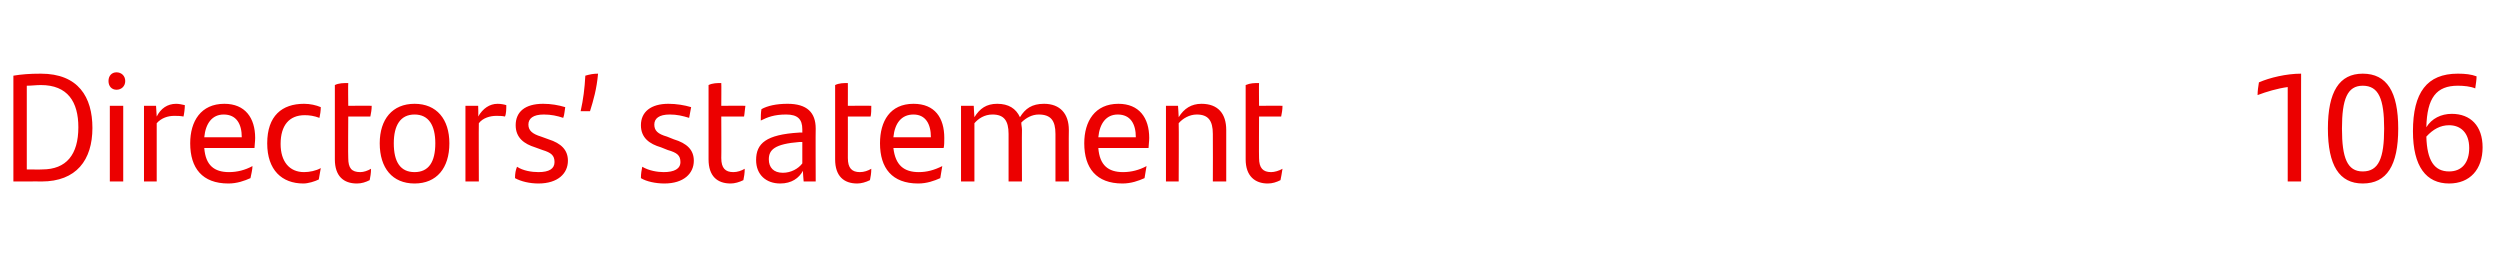 <?xml version="1.0" standalone="no"?><!DOCTYPE svg PUBLIC "-//W3C//DTD SVG 1.1//EN" "http://www.w3.org/Graphics/SVG/1.1/DTD/svg11.dtd"><svg xmlns="http://www.w3.org/2000/svg" version="1.1" width="373.3px" height="39.5px" viewBox="0 -10 373.3 39.5" style="top:-10px"><desc>Directors’ statement 106</desc><defs/><g id="Polygon276872"><path d="m13.8 9.1c0 4.8-2.4 8-7.6 8c.05-.02-4.2 0-4.2 0c0 0 .01-15.78 0-15.8c1.2-.2 2.4-.3 4.1-.3c5.6 0 7.7 3.5 7.7 8.1zm-2.1-.1c0-3.8-1.6-6.3-5.6-6.3c-.7 0-1.4.1-2.1.1c.01.03 0 12.5 0 12.5c0 0 2.32.03 2.3 0c3.6 0 5.4-2.2 5.4-6.3zm4.5-6.9c0-.8.5-1.3 1.2-1.3c.7 0 1.3.5 1.3 1.3c0 .8-.6 1.3-1.3 1.3c-.7 0-1.2-.5-1.2-1.3zm.2 3.7l2 0l0 11.3l-2 0l0-11.3zm11.2-.1c0 .5-.1 1.3-.2 1.7c-.5-.1-.9-.1-1.4-.1c-.9 0-1.9.3-2.6 1.1c.01-.01 0 8.7 0 8.7l-1.9 0l0-11.3l1.8 0c0 0 .09 1.61.1 1.6c.6-1.2 1.6-1.9 2.9-1.9c.4 0 .9.1 1.3.2zm10.4 6.4c0 0-7.5 0-7.5 0c.2 2.6 1.5 3.6 3.7 3.6c1.2 0 2.4-.3 3.5-.9c0 .5-.2 1.3-.3 1.8c-.9.4-2 .8-3.3.8c-3.9 0-5.7-2.3-5.7-6c0-3.3 1.6-5.9 5.1-5.9c3.1 0 4.6 2.1 4.6 5.1c0 .5-.1 1.2-.1 1.5zm-7.5-1.6c0 0 5.6 0 5.6 0c0-2-.8-3.4-2.7-3.4c-1.7 0-2.7 1.3-2.9 3.4zm9.4.9c0-4.1 2.2-5.9 5.5-5.9c.9 0 1.8.2 2.5.5c0 .5-.1 1.2-.2 1.6c-.8-.3-1.5-.4-2.2-.4c-2.3 0-3.6 1.5-3.6 4.3c0 2.6 1.3 4.2 3.5 4.2c.8 0 1.8-.2 2.5-.6c-.1.5-.2 1.1-.3 1.7c-.6.3-1.6.6-2.3.6c-3.2 0-5.4-2-5.4-6zm13.9 4.3c.5 0 1.1-.2 1.6-.5c0 .7-.1 1.2-.2 1.7c-.6.3-1.2.5-1.9.5c-2 0-3.3-1.1-3.3-3.6c0 0 0-11.1 0-11.1c.6-.3 1.3-.3 2-.3c-.04-.03 0 3.4 0 3.4c0 0 3.49-.03 3.5 0c0 .6-.1 1.1-.2 1.6c.01.01-3.3 0-3.3 0c0 0-.04 6.22 0 6.2c0 1.5.5 2.1 1.8 2.1zm2.9-4.3c0-3.6 1.9-5.9 5.2-5.9c3.3 0 5.2 2.3 5.2 5.9c0 3.7-1.9 6-5.2 6c-3.3 0-5.2-2.3-5.2-6zm8.3 0c0-2.7-1-4.3-3.1-4.3c-2.1 0-3.1 1.6-3.1 4.3c0 2.8 1 4.3 3.1 4.3c2.1 0 3.1-1.5 3.1-4.3zm10.6-5.7c0 .5 0 1.3-.2 1.7c-.4-.1-.9-.1-1.3-.1c-.9 0-2 .3-2.6 1.1c-.03-.01 0 8.7 0 8.7l-2 0l0-11.3l1.9 0c0 0 .05 1.61 0 1.6c.7-1.2 1.7-1.9 2.9-1.9c.5 0 1 .1 1.3.2zm1.3 10.9c0-.7.1-1.2.3-1.7c.9.6 2.2.8 3.2.8c1.6 0 2.4-.5 2.4-1.5c0-1-.5-1.4-1.8-1.8c0 0-1.1-.4-1.1-.4c-1.6-.5-2.9-1.4-2.9-3.3c0-2 1.4-3.2 4.1-3.2c1.2 0 2.3.2 3.3.5c-.1.5-.1 1.1-.3 1.6c-.9-.3-1.8-.5-2.9-.5c-1.6 0-2.3.6-2.3 1.5c0 .9.6 1.4 1.9 1.8c0 0 1.1.4 1.1.4c1.9.6 2.9 1.6 2.9 3.2c0 1.9-1.5 3.4-4.4 3.4c-1.3 0-2.6-.3-3.5-.8zm10.5-15.3c.7-.2 1.2-.3 1.9-.3c-.2 2.3-.7 4-1.2 5.6c0 0-1.4 0-1.4 0c.4-1.8.6-3.4.7-5.3zm8.3 15.3c0-.7.1-1.2.2-1.7c1 .6 2.3.8 3.2.8c1.6 0 2.5-.5 2.5-1.5c0-1-.5-1.4-1.9-1.8c0 0-1-.4-1-.4c-1.7-.5-3-1.4-3-3.3c0-2 1.5-3.2 4.1-3.2c1.2 0 2.4.2 3.4.5c-.1.5-.2 1.1-.3 1.6c-1-.3-1.8-.5-2.9-.5c-1.6 0-2.3.6-2.3 1.5c0 .9.5 1.4 1.9 1.8c0 0 1 .4 1 .4c2 .6 3 1.6 3 3.2c0 1.9-1.5 3.4-4.4 3.4c-1.3 0-2.7-.3-3.5-.8zm13.8-.9c.6 0 1.2-.2 1.7-.5c0 .7-.1 1.2-.2 1.7c-.6.3-1.3.5-1.9.5c-2 0-3.3-1.1-3.3-3.6c0 0 0-11.1 0-11.1c.6-.3 1.3-.3 1.9-.3c.03-.03 0 3.4 0 3.4c0 0 3.57-.03 3.6 0c-.1.6-.1 1.1-.2 1.6c-.02.01-3.4 0-3.4 0c0 0 .03 6.22 0 6.2c0 1.5.6 2.1 1.8 2.1zm12.3-6.5c-.03.03 0 7.9 0 7.9l-1.8 0c0 0-.14-1.59-.1-1.6c-.6 1.1-1.7 1.9-3.4 1.9c-2.1 0-3.6-1.3-3.6-3.5c0-2.5 1.5-3.8 6.4-4.1c.01-.03.5 0 .5 0c0 0 .01-.48 0-.5c0-1.5-.7-2.2-2.4-2.2c-1.8 0-2.8.4-3.8.9c0-.5 0-1.2.1-1.7c.9-.5 2.2-.8 3.9-.8c2.9 0 4.2 1.3 4.2 3.7zm-2 5.2c.01-.01 0-3.2 0-3.2c0 0-.4.01-.4 0c-3.8.3-4.6 1.2-4.6 2.6c0 1.2.7 2 2.1 2c1.2 0 2.3-.6 2.9-1.4zm8.6 1.3c.6 0 1.2-.2 1.7-.5c0 .7-.1 1.2-.2 1.7c-.6.3-1.3.5-1.9.5c-2 0-3.3-1.1-3.3-3.6c0 0 0-11.1 0-11.1c.6-.3 1.3-.3 1.9-.3c.01-.03 0 3.4 0 3.4c0 0 3.55-.03 3.5 0c0 .6 0 1.1-.1 1.6c-.04.01-3.4 0-3.4 0c0 0 .01 6.22 0 6.2c0 1.5.6 2.1 1.8 2.1zm12.5-3.6c0 0-7.5 0-7.5 0c.3 2.6 1.6 3.6 3.8 3.6c1.2 0 2.3-.3 3.5-.9c-.1.5-.2 1.3-.3 1.8c-.9.4-2 .8-3.3.8c-3.9 0-5.7-2.3-5.7-6c0-3.3 1.5-5.9 5-5.9c3.2 0 4.6 2.1 4.6 5.1c0 .5 0 1.2-.1 1.5zm-7.5-1.6c0 0 5.6 0 5.6 0c0-2-.8-3.4-2.6-3.4c-1.8 0-2.8 1.3-3 3.4zm26.2-1.1c-.03-.01 0 7.7 0 7.7l-2 0c0 0 .01-7.11 0-7.1c0-2-.7-2.9-2.5-2.9c-1 0-1.9.5-2.6 1.2c0 .4.1.7.1 1.1c-.03-.01 0 7.7 0 7.7l-2 0c0 0-.01-7.09 0-7.1c0-2-.7-2.9-2.4-2.9c-1.2 0-2.1.6-2.7 1.3c0-.03 0 8.7 0 8.7l-2 0l0-11.3l1.9 0c0 0 .08 1.7.1 1.7c.8-1.3 1.8-2 3.4-2c1.7 0 2.8.7 3.4 2c.8-1.3 1.8-2 3.6-2c2.4 0 3.7 1.5 3.7 3.9zm11.9 2.7c0 0-7.5 0-7.5 0c.2 2.6 1.5 3.6 3.7 3.6c1.2 0 2.4-.3 3.5-.9c-.1.5-.2 1.3-.3 1.8c-.9.4-2 .8-3.3.8c-3.9 0-5.7-2.3-5.7-6c0-3.3 1.6-5.9 5.1-5.9c3.1 0 4.6 2.1 4.6 5.1c0 .5-.1 1.2-.1 1.5zm-7.5-1.6c0 0 5.6 0 5.6 0c0-2-.8-3.4-2.7-3.4c-1.7 0-2.7 1.3-2.9 3.4zm19.1-1.1c.01-.01 0 7.7 0 7.7l-2 0c0 0 .03-7.09 0-7.1c0-2-.7-2.9-2.4-2.9c-1.1 0-2.1.6-2.7 1.3c.04-.03 0 8.7 0 8.7l-1.9 0l0-11.3l1.8 0c0 0 .12 1.7.1 1.7c.8-1.3 1.9-2 3.4-2c2.5 0 3.7 1.5 3.7 3.9zm6.7 6.3c.5 0 1.2-.2 1.7-.5c-.1.7-.2 1.2-.3 1.7c-.6.3-1.2.5-1.9.5c-1.9 0-3.3-1.1-3.3-3.6c0 0 0-11.1 0-11.1c.7-.3 1.3-.3 2-.3c-.03-.03 0 3.4 0 3.4c0 0 3.51-.03 3.5 0c0 .6-.1 1.1-.2 1.6c.02.01-3.3 0-3.3 0c0 0-.03 6.22 0 6.2c0 1.5.6 2.1 1.8 2.1zm153.8-14.7c-.01-.04 0 16.1 0 16.1l-2 0c0 0-.01-14.11 0-14.1c-1.5.2-3.2.7-4.5 1.2c0-.6.1-1.3.2-1.9c1.6-.7 4.1-1.3 6.3-1.3zm4 8.2c0-5.5 1.7-8.2 5.2-8.2c3.6 0 5.3 2.7 5.3 8.2c0 5.5-1.7 8.2-5.3 8.2c-3.5 0-5.2-2.7-5.2-8.2zm8.4 0c0-4.4-.8-6.4-3.2-6.4c-2.3 0-3.1 2-3.1 6.4c0 4.4.8 6.4 3.1 6.4c2.4 0 3.2-2 3.2-6.4zm14.7 2.8c0 3.3-1.9 5.4-5 5.4c-3.4 0-5.4-2.5-5.4-7.8c0-5.8 2.1-8.6 6.7-8.6c1.1 0 2 .1 2.8.4c0 .5-.1 1.1-.2 1.8c-.7-.3-1.7-.4-2.6-.4c-3.2 0-4.6 1.8-4.7 6.2c.8-1.3 2.2-2 3.8-2c2.8 0 4.6 1.8 4.6 5zm-2 .1c0-2.3-1.3-3.4-3-3.4c-1.3 0-2.4.6-3.4 1.7c.1 3.6 1.2 5.2 3.4 5.2c1.9 0 3-1.3 3-3.5z" stroke="none" fill="#ec0000"/></g></svg>